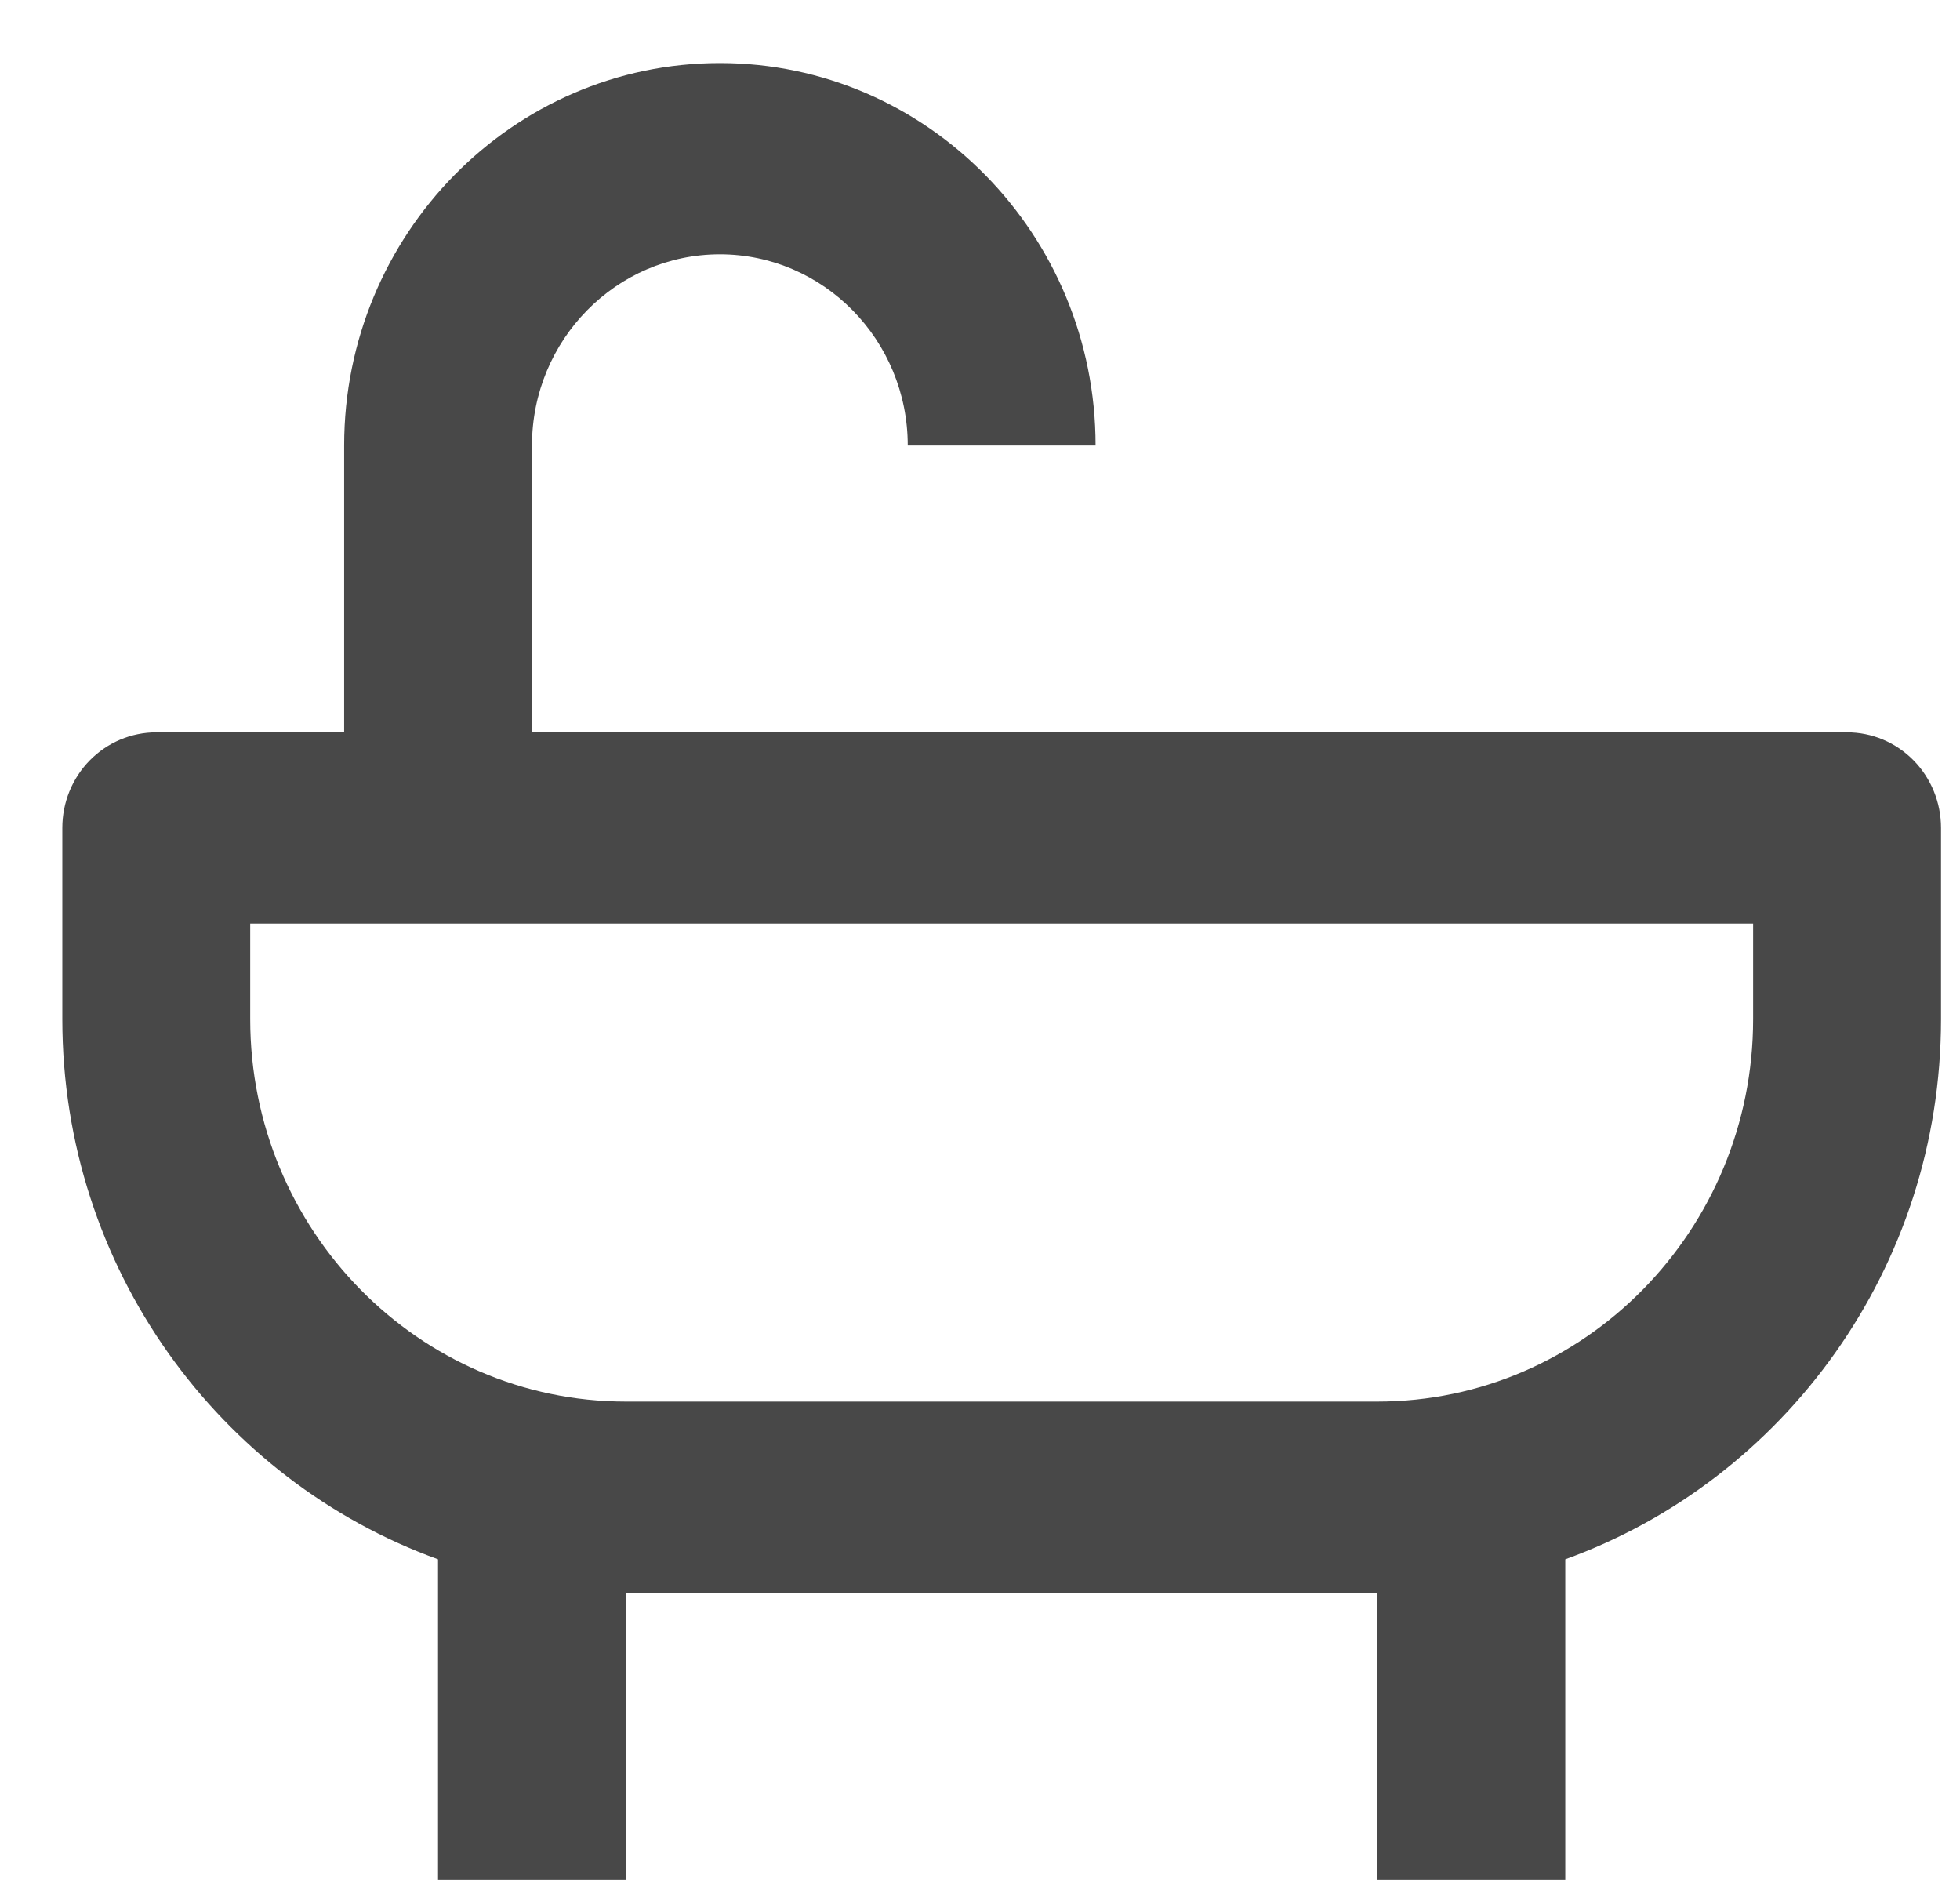 <svg width="29" height="28" viewBox="0 0 29 28" fill="none" xmlns="http://www.w3.org/2000/svg">
<path d="M27.329 10.833H7.871V6.59C7.871 5.03 9.118 3.762 10.651 3.762C12.184 3.762 13.431 5.03 13.431 6.59H16.21C16.21 3.47 13.717 0.933 10.651 0.933C7.585 0.933 5.092 3.47 5.092 6.59V10.833H2.312C1.943 10.833 1.59 10.982 1.329 11.247C1.068 11.512 0.922 11.872 0.922 12.247V15.076C0.922 18.761 3.249 21.897 6.481 23.066V27.804H9.261V23.561H20.38V27.804H23.16V23.066C26.392 21.897 28.719 18.761 28.719 15.076V12.247C28.719 11.872 28.573 11.512 28.312 11.247C28.051 10.982 27.698 10.833 27.329 10.833ZM25.939 15.076C25.939 18.196 23.446 20.733 20.38 20.733H9.261C6.195 20.733 3.702 18.196 3.702 15.076V13.662H25.939V15.076Z" fill="#484848"/>
</svg>
